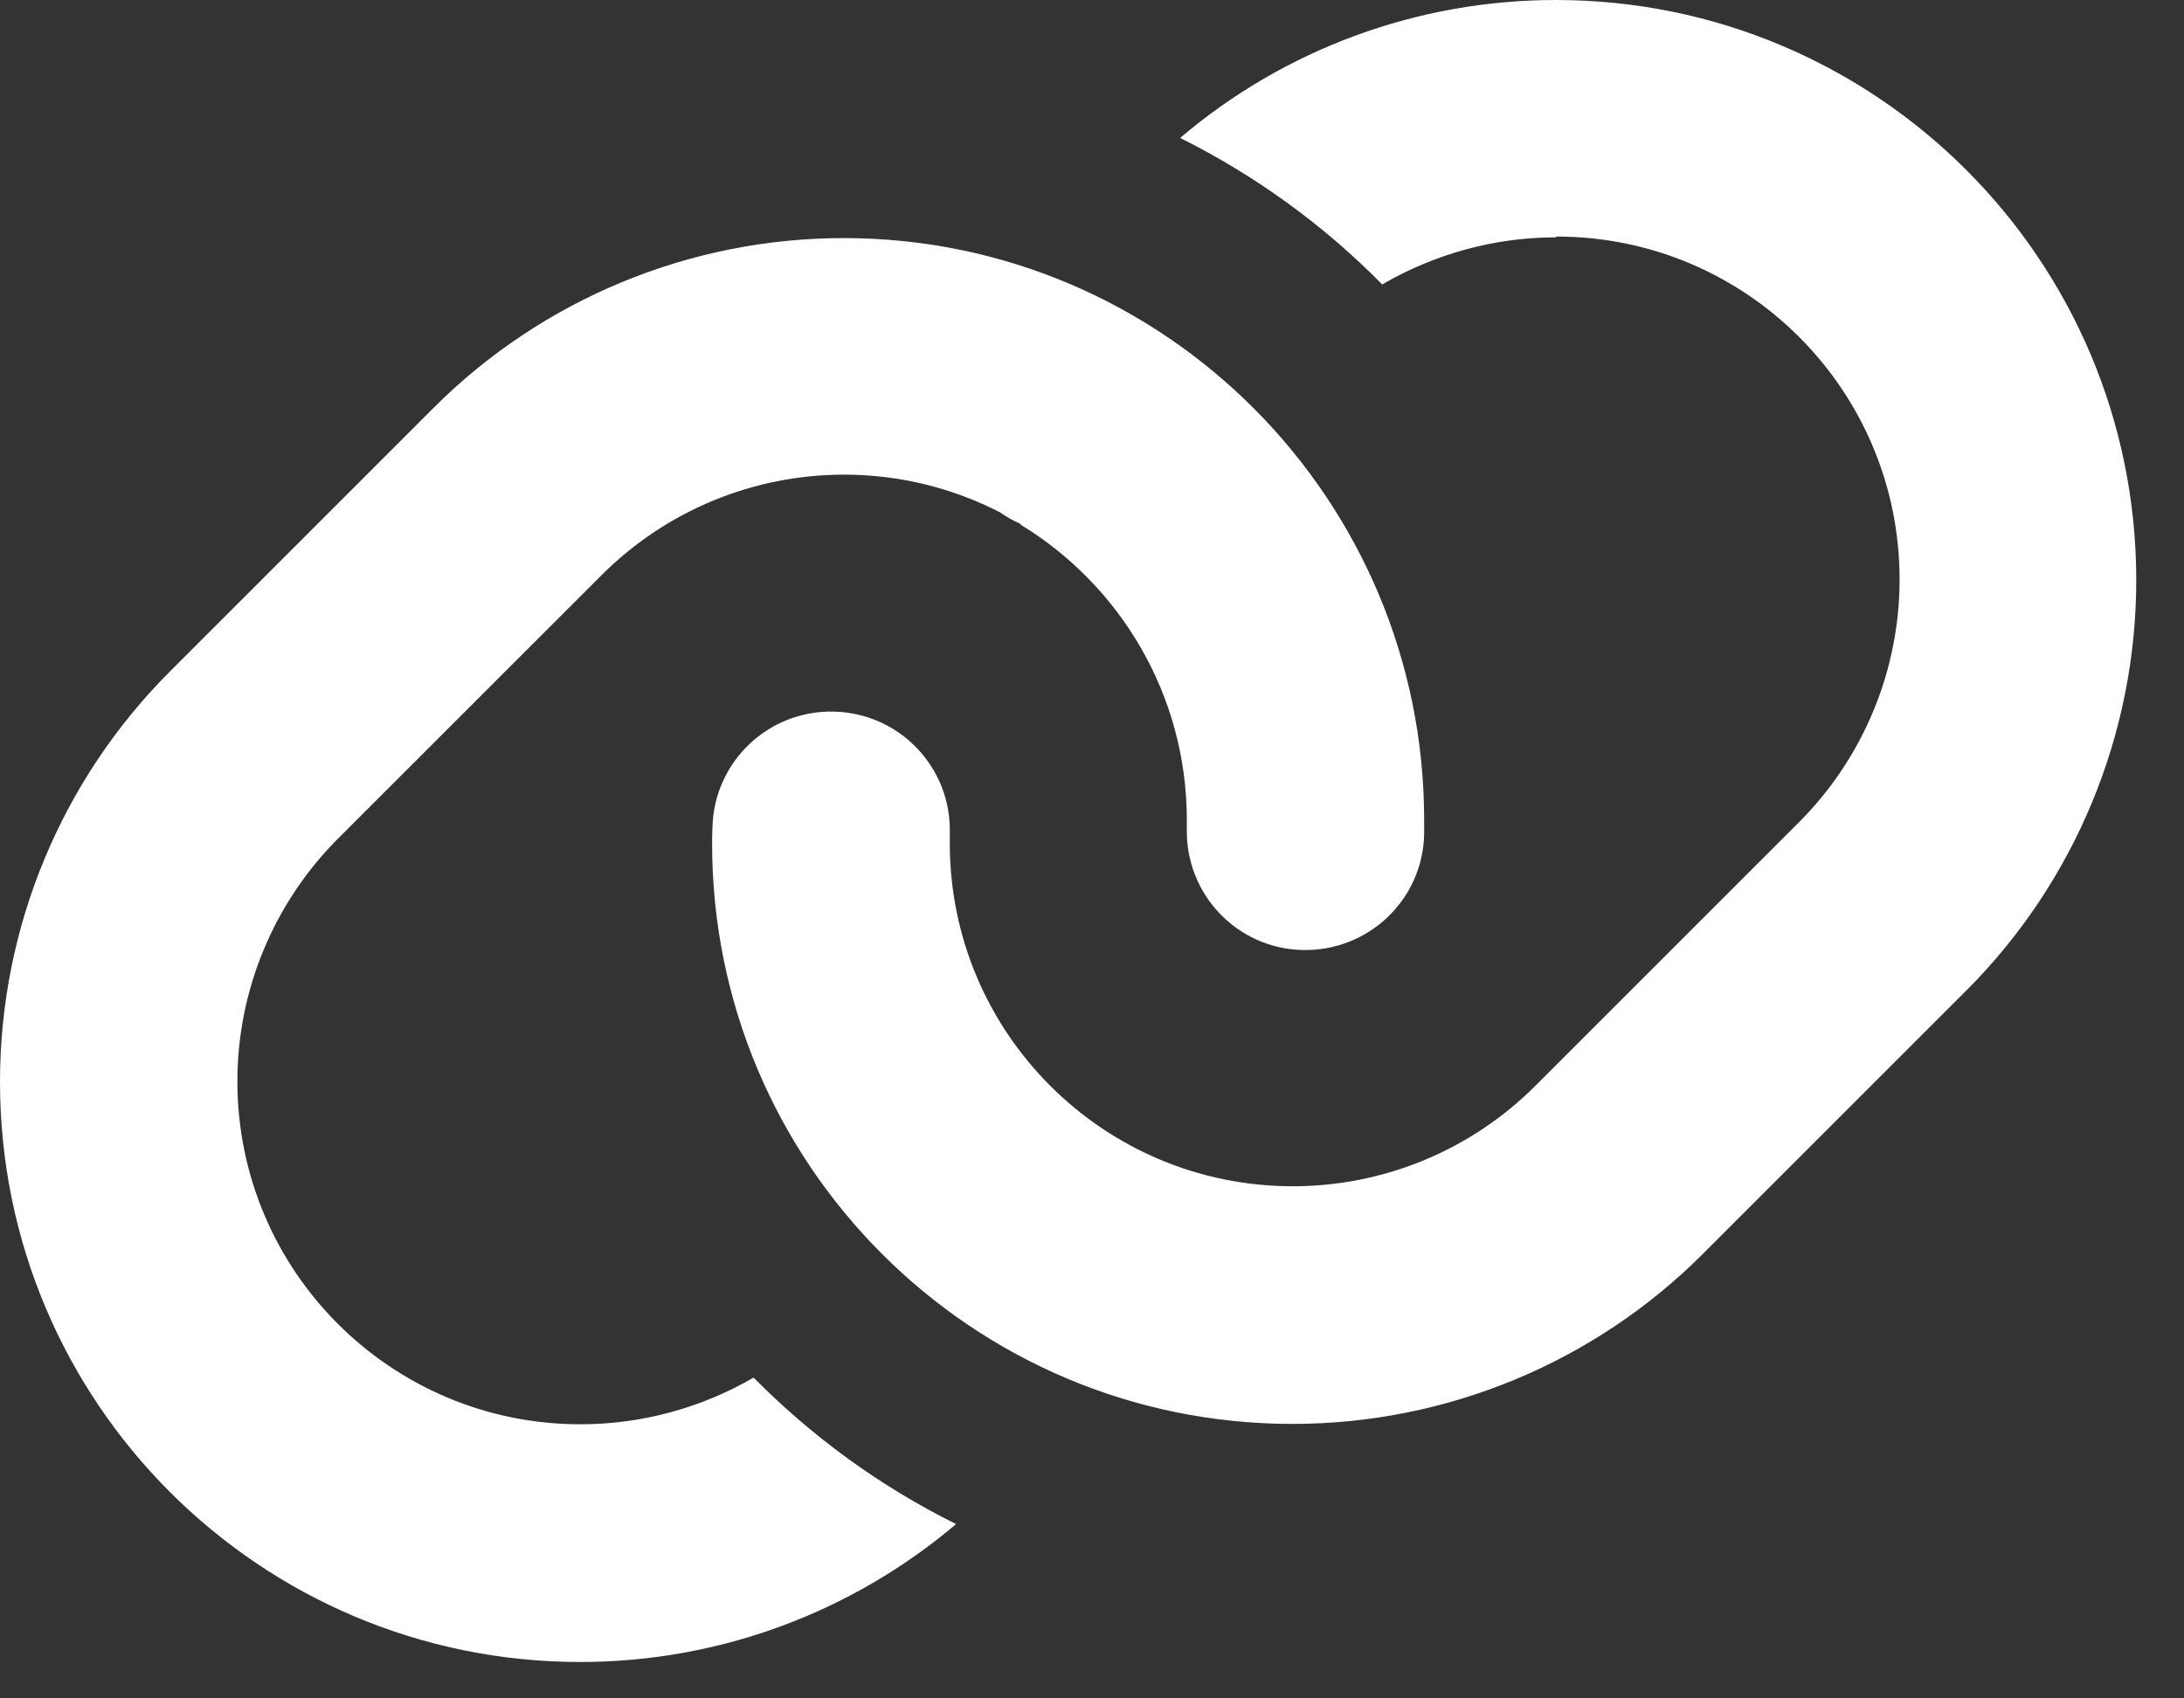 <svg width="36" height="28" viewBox="0 0 36 28" fill="none" xmlns="http://www.w3.org/2000/svg">
<rect x="0" y="0" width="36" height="28" fill="#333333" stroke="none"/>
<path d="M25.645 3.913C24.631 3.913 23.646 4.188 22.784 4.689C21.819 3.711 20.694 2.892 19.453 2.274C21.177 0.807 23.371 0 25.645 0C30.927 0 35.213 4.279 35.213 9.567C35.213 12.104 34.204 14.537 32.413 16.329L28.066 20.675C26.275 22.466 23.842 23.475 21.305 23.475C16.023 23.475 11.738 19.196 11.738 13.908C11.738 13.816 11.738 13.725 11.744 13.633C11.774 12.551 12.673 11.701 13.755 11.732C14.837 11.762 15.687 12.661 15.656 13.743C15.656 13.798 15.656 13.853 15.656 13.902C15.656 17.026 18.187 19.557 21.311 19.557C22.809 19.557 24.245 18.964 25.309 17.9L29.656 13.553C30.713 12.496 31.312 11.053 31.312 9.555C31.312 6.431 28.782 3.9 25.658 3.9L25.645 3.913ZM16.824 8.638C16.708 8.589 16.592 8.522 16.488 8.449C15.717 8.051 14.837 7.825 13.914 7.825C12.416 7.825 10.98 8.418 9.916 9.482L5.569 13.828C4.512 14.886 3.913 16.329 3.913 17.826C3.913 20.95 6.443 23.481 9.567 23.481C10.576 23.481 11.56 23.212 12.422 22.711C13.388 23.689 14.513 24.508 15.76 25.126C14.036 26.587 11.848 27.4 9.567 27.4C4.285 27.4 0 23.121 0 17.833C0 15.296 1.009 12.863 2.8 11.071L7.146 6.725C8.938 4.933 11.371 3.925 13.908 3.925C19.202 3.925 23.475 8.241 23.475 13.517C23.475 13.596 23.475 13.675 23.475 13.755C23.451 14.837 22.552 15.687 21.47 15.662C20.388 15.638 19.538 14.739 19.563 13.657C19.563 13.608 19.563 13.566 19.563 13.517C19.563 11.456 18.462 9.647 16.824 8.65V8.638Z" fill="white"/>
</svg>
